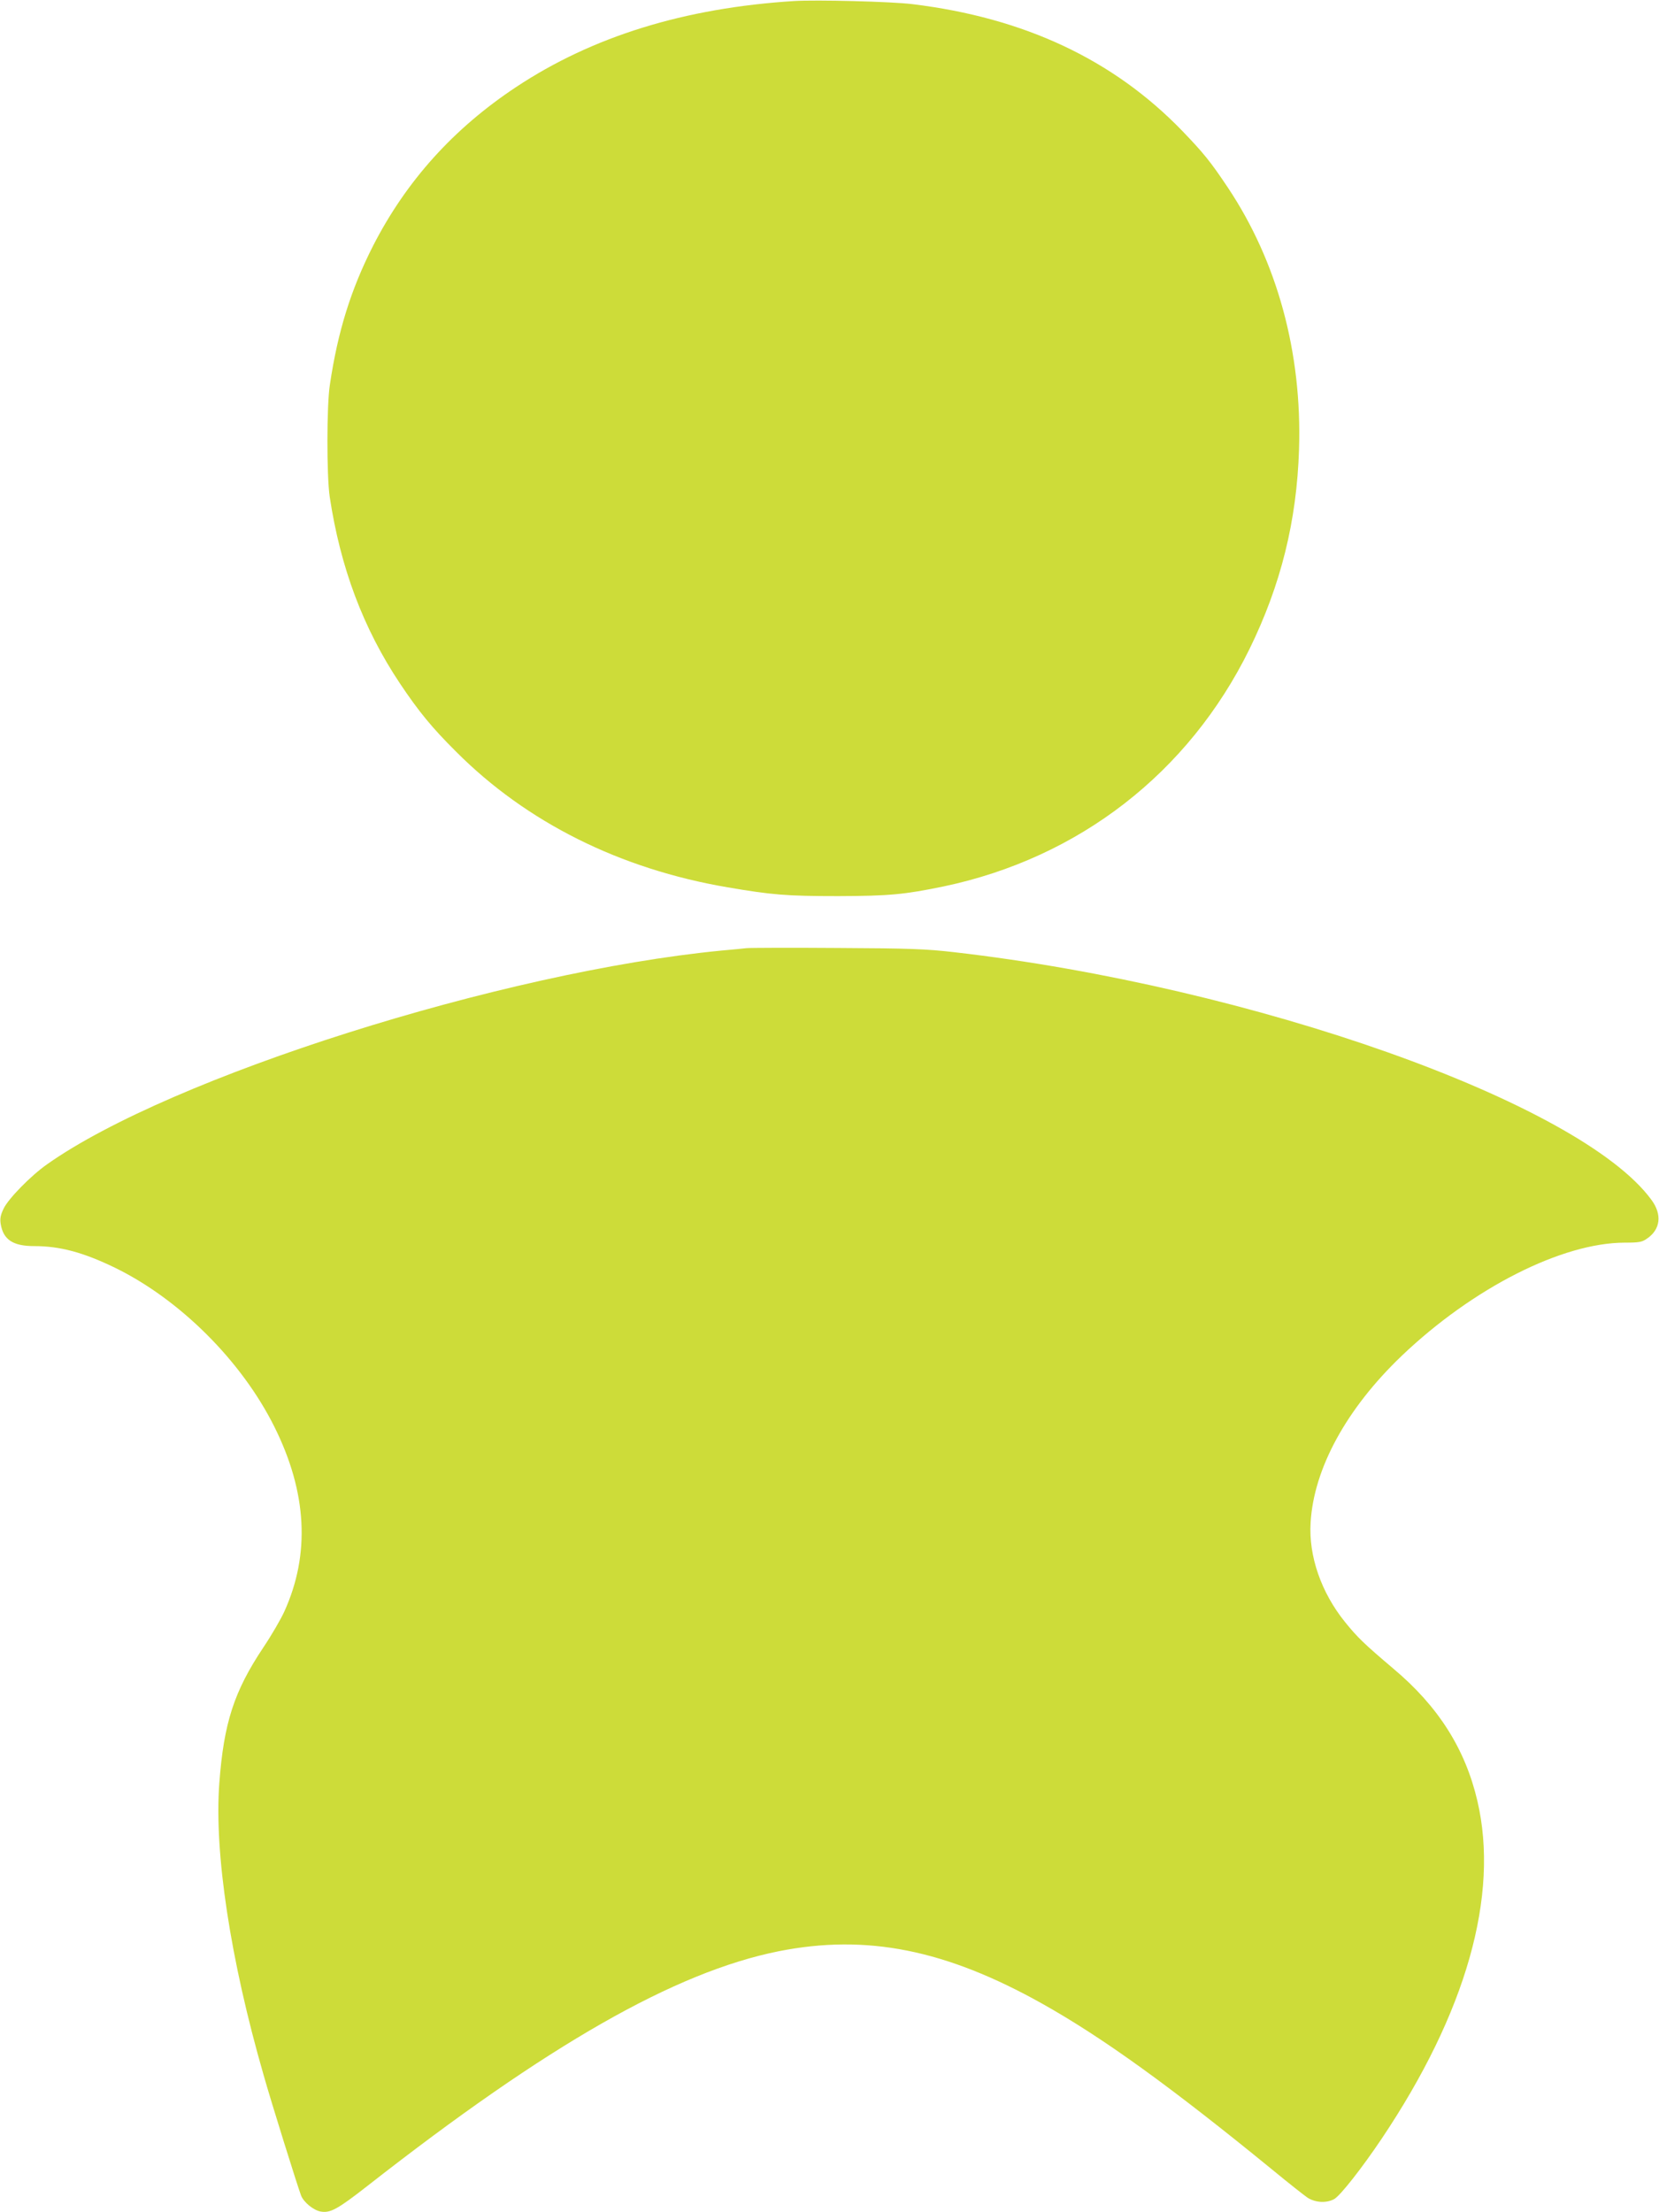 <?xml version="1.0" standalone="no"?>
<!DOCTYPE svg PUBLIC "-//W3C//DTD SVG 20010904//EN"
 "http://www.w3.org/TR/2001/REC-SVG-20010904/DTD/svg10.dtd">
<svg version="1.0" xmlns="http://www.w3.org/2000/svg"
 width="960pt" height="1280pt" viewBox="0 0 960 1280"
 preserveAspectRatio="xMidYMid meet">
<g transform="translate(0,1280) scale(0.1,-0.1)"
fill="#cddc39" stroke="none">
<path d="M4595 12794 c-635 -40 -1167 -205 -1609 -498 -362 -240 -635 -543
-827 -918 -128 -252 -204 -494 -250 -803 -19 -120 -19 -529 -1 -650 62 -410
194 -761 406 -1079 109 -163 186 -257 326 -396 407 -408 947 -678 1570 -784
257 -44 342 -51 640 -51 297 1 382 9 610 56 784 165 1418 657 1770 1373 182
371 274 742 287 1156 18 560 -126 1086 -412 1515 -101 151 -140 199 -265 329
-398 411 -912 653 -1560 732 -120 15 -556 26 -685 18z"/>
<path d="M4320 7314 c-19 -2 -84 -9 -145 -14 -1269 -123 -3188 -731 -3903
-1237 -94 -66 -224 -199 -251 -256 -18 -37 -22 -58 -17 -89 15 -91 71 -128
194 -128 149 0 283 -36 467 -125 375 -183 733 -539 923 -921 189 -379 208
-737 57 -1069 -20 -44 -74 -137 -121 -207 -170 -255 -229 -437 -255 -787 -30
-401 64 -1020 256 -1686 45 -160 197 -645 217 -698 15 -39 71 -85 113 -93 56
-10 97 12 271 148 1045 818 1781 1238 2380 1358 508 101 966 10 1526 -304 351
-197 742 -479 1339 -967 86 -71 174 -140 194 -154 45 -30 112 -34 157 -8 36
22 158 177 273 348 489 729 682 1408 554 1955 -70 300 -226 547 -486 765 -171
145 -208 181 -280 270 -138 171 -211 382 -199 575 18 313 208 660 527 965 412
393 928 655 1292 655 81 0 99 3 127 23 79 53 89 140 26 225 -412 562 -2309
1235 -4038 1433 -157 18 -252 22 -673 24 -269 2 -506 1 -525 -1z"/>
</g>
</svg>
